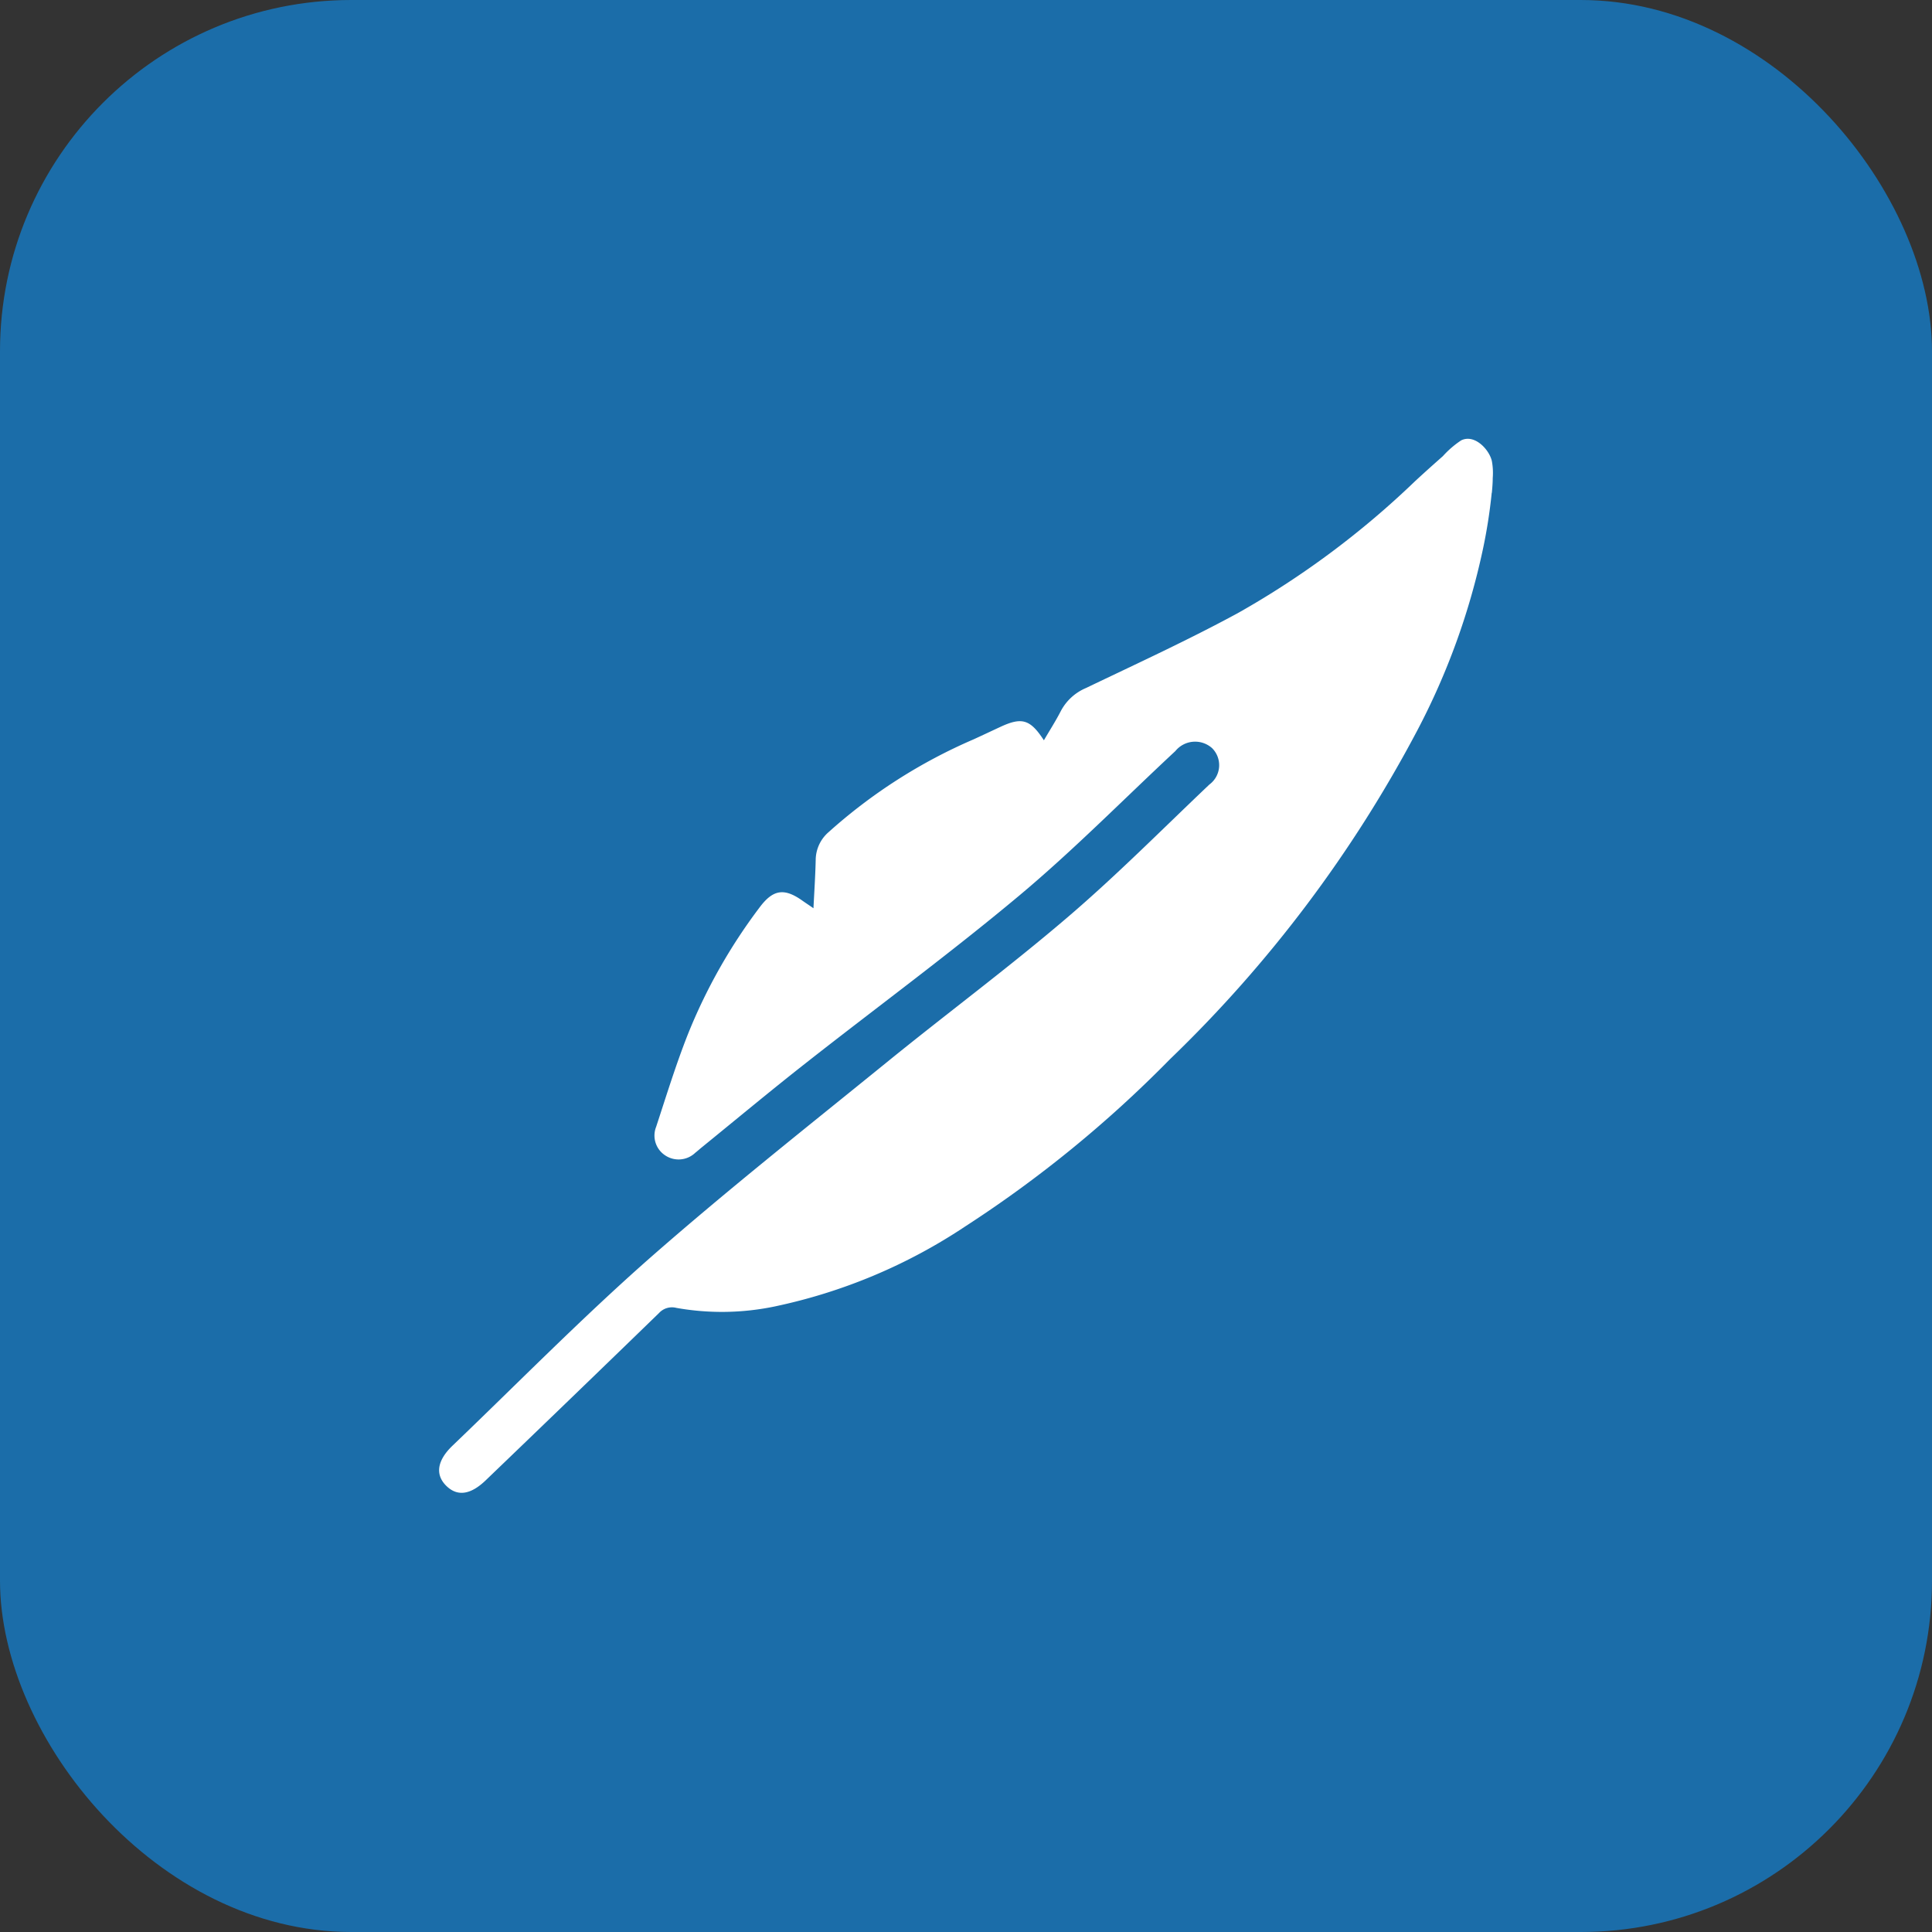 <svg xmlns="http://www.w3.org/2000/svg" width="44" height="44" viewBox="0 0 44 44">
  <rect x="0" y="0" width="44" height="44" fill="#333333" stroke="none"/>
  <g id="icon_poete" transform="translate(-1163.5 -454)">
    <rect id="Rectangle_4041" data-name="Rectangle 4041" width="44" height="44" rx="8" transform="translate(1163.5 454)" fill="#1b6da9"/>
    <g id="picto_poete" transform="translate(1173.496 464.004)">
      <path id="Tracé_8628" data-name="Tracé 8628" d="M23.977,1.219a11.89,11.89,0,0,1-.206,1.31,16.024,16.024,0,0,1-1.488,4.1,29.511,29.511,0,0,1-5.637,7.493,27.34,27.34,0,0,1-4.652,3.8,12.444,12.444,0,0,1-4.352,1.829,5.906,5.906,0,0,1-2.235.031.4.4,0,0,0-.394.117q-1.968,1.91-3.945,3.808c-.343.331-.646.378-.9.128s-.215-.572.14-.913c1.489-1.427,2.936-2.9,4.482-4.263C6.542,17.12,8.375,15.67,10.186,14.2c1.369-1.114,2.789-2.166,4.129-3.312,1.121-.958,2.162-2.01,3.233-3.026a.547.547,0,0,0,.059-.829.58.58,0,0,0-.835.068c-1.182,1.1-2.32,2.258-3.559,3.294-1.58,1.322-3.244,2.543-4.864,3.817-.8.628-1.578,1.277-2.366,1.917-.049.04-.095.082-.144.12a.55.55,0,0,1-.692.056.539.539,0,0,1-.2-.646c.23-.7.449-1.413.72-2.1A12.523,12.523,0,0,1,7.3,10.666c.308-.414.564-.456.988-.151.074.052.149.1.242.166.019-.384.043-.74.051-1.1a.846.846,0,0,1,.294-.634,12.106,12.106,0,0,1,3.3-2.112c.206-.094.41-.191.615-.286.487-.226.678-.171.988.307.134-.23.272-.444.387-.669a1.153,1.153,0,0,1,.572-.522c1.16-.557,2.331-1.094,3.46-1.707a19.969,19.969,0,0,0,4.031-3c.209-.194.423-.385.637-.574a2.148,2.148,0,0,1,.415-.358c.3-.152.637.2.7.469A1.485,1.485,0,0,1,24,.883c0,.113-.01.224-.02.336Z" transform="translate(0 0)" fill="#fff"/>
    </g>
  </g>
</svg>
